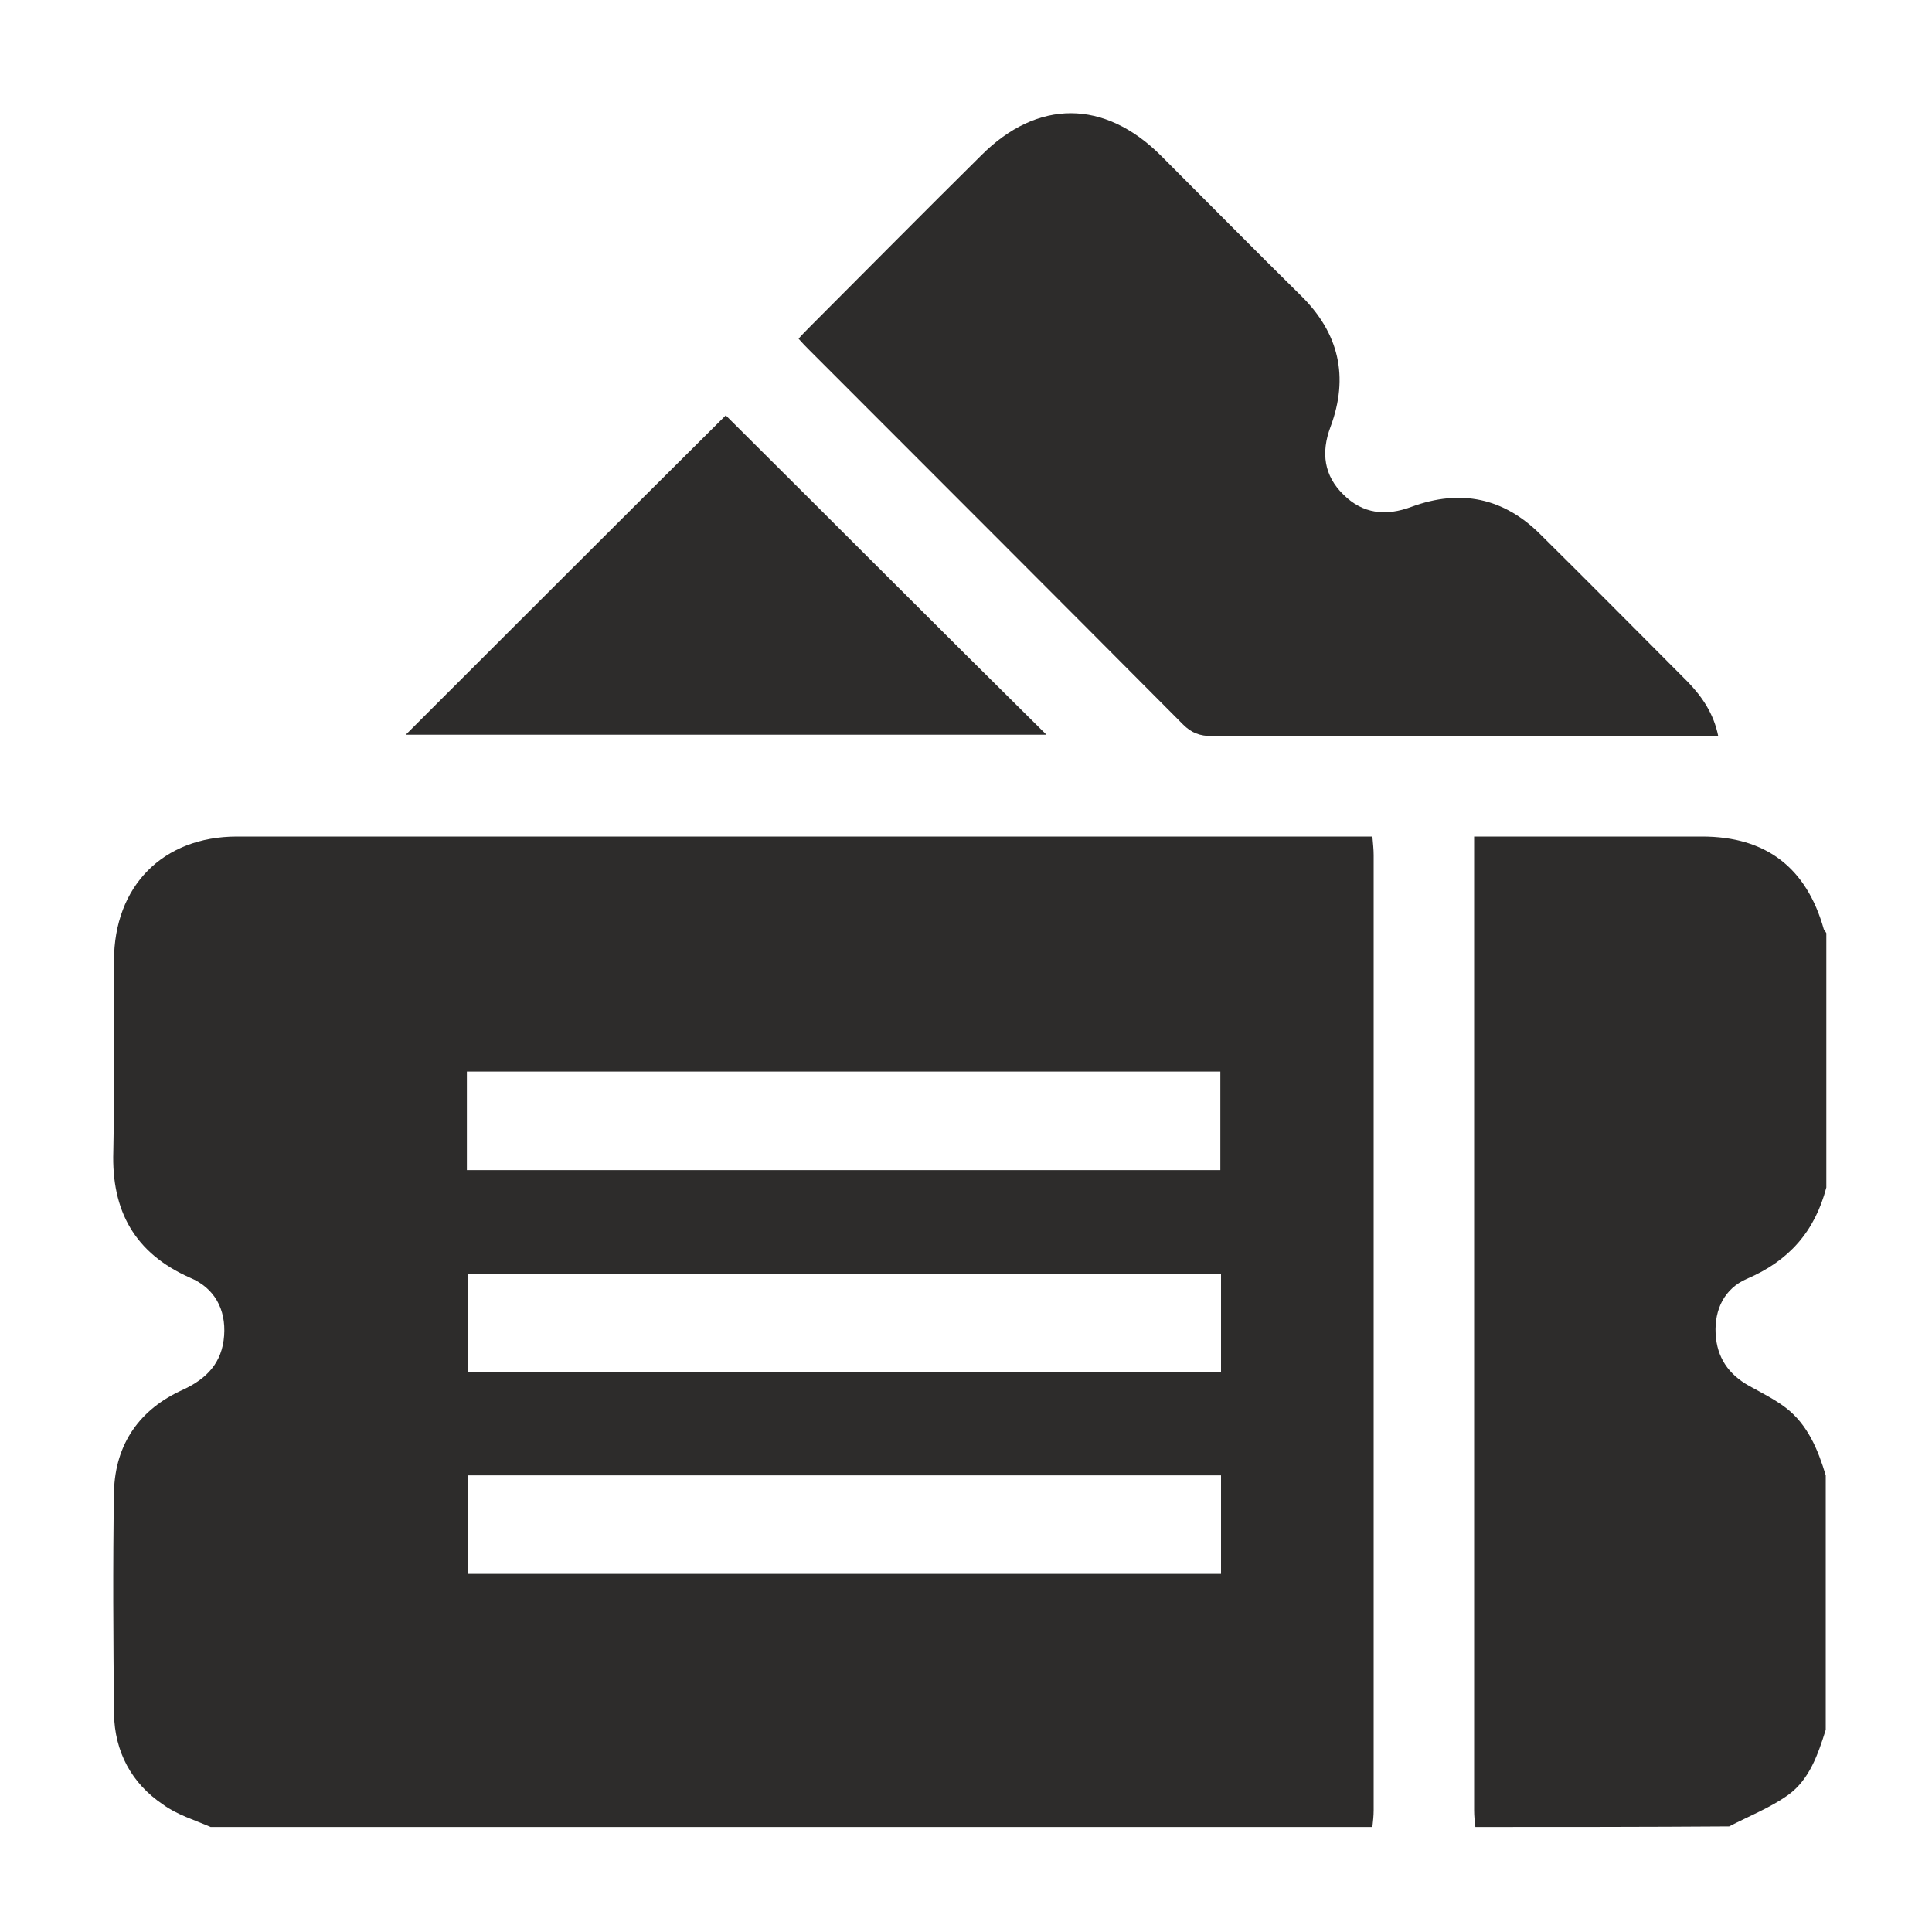 <svg width="23" height="23" viewBox="0 0 23 23" fill="none" xmlns="http://www.w3.org/2000/svg">
	<path d="M2.507 21.75C2.315 21.666 2.108 21.605 1.94 21.482C1.564 21.229 1.365 20.853 1.357 20.401C1.349 19.519 1.342 18.638 1.357 17.756C1.372 17.189 1.664 16.775 2.177 16.545C2.461 16.414 2.645 16.223 2.668 15.901C2.691 15.586 2.553 15.333 2.262 15.211C1.602 14.919 1.326 14.413 1.349 13.708C1.365 12.949 1.349 12.198 1.357 11.439C1.357 10.549 1.94 9.959 2.821 9.959C7.26 9.959 11.699 9.959 16.138 9.959C16.2 9.959 16.253 9.959 16.338 9.959C16.345 10.043 16.353 10.112 16.353 10.181C16.353 13.969 16.353 17.764 16.353 21.551C16.353 21.62 16.345 21.681 16.338 21.75C11.722 21.75 7.115 21.75 2.507 21.75ZM5.558 13.93C8.564 13.93 11.546 13.93 14.528 13.93C14.528 13.532 14.528 13.148 14.528 12.757C11.531 12.757 8.548 12.757 5.558 12.757C5.558 13.156 5.558 13.539 5.558 13.93ZM14.536 15.165C11.531 15.165 8.548 15.165 5.566 15.165C5.566 15.563 5.566 15.947 5.566 16.338C8.564 16.338 11.546 16.338 14.536 16.338C14.536 15.939 14.536 15.556 14.536 15.165ZM5.566 18.737C8.571 18.737 11.554 18.737 14.536 18.737C14.536 18.339 14.536 17.955 14.536 17.564C11.546 17.564 8.556 17.564 5.566 17.564C5.566 17.955 5.566 18.339 5.566 18.737Z" fill="#2D2C2B"/>
	<path d="M17.564 21.75C17.556 21.681 17.549 21.62 17.549 21.551C17.549 17.764 17.549 13.976 17.549 10.181C17.549 10.112 17.549 10.051 17.549 9.959C17.633 9.959 17.702 9.959 17.771 9.959C18.599 9.959 19.427 9.959 20.263 9.959C21.022 9.959 21.505 10.327 21.712 11.063C21.72 11.078 21.735 11.094 21.742 11.109C21.742 12.121 21.742 13.125 21.742 14.137C21.605 14.659 21.298 15.011 20.792 15.226C20.531 15.341 20.409 15.586 20.424 15.878C20.439 16.161 20.577 16.361 20.823 16.499C20.976 16.583 21.129 16.66 21.259 16.759C21.52 16.959 21.643 17.258 21.735 17.564C21.735 18.576 21.735 19.581 21.735 20.593C21.643 20.884 21.543 21.183 21.29 21.367C21.076 21.52 20.823 21.62 20.585 21.743C19.581 21.75 18.576 21.75 17.564 21.75Z" fill="#2D2C2B"/>
	<path d="M20.455 8.763C20.37 8.763 20.309 8.763 20.24 8.763C18.3 8.763 16.368 8.763 14.429 8.763C14.283 8.763 14.183 8.724 14.084 8.625C12.604 7.137 11.124 5.658 9.637 4.17C9.599 4.132 9.553 4.086 9.507 4.032C9.553 3.979 9.599 3.933 9.645 3.887C10.327 3.204 11.002 2.522 11.684 1.847C12.351 1.18 13.148 1.18 13.823 1.855C14.375 2.407 14.927 2.967 15.487 3.519C15.939 3.963 16.062 4.485 15.839 5.083C15.724 5.389 15.763 5.665 15.993 5.888C16.223 6.118 16.499 6.148 16.805 6.033C17.388 5.819 17.902 5.926 18.339 6.363C18.929 6.946 19.512 7.536 20.094 8.119C20.263 8.295 20.401 8.494 20.455 8.763Z" fill="#2D2C2B"/>
	<path d="M4.83 8.747C6.103 7.475 7.383 6.194 8.64 4.945C9.905 6.202 11.178 7.482 12.458 8.747C9.921 8.747 7.375 8.747 4.83 8.747Z" fill="#2D2C2B"/>
</svg>
